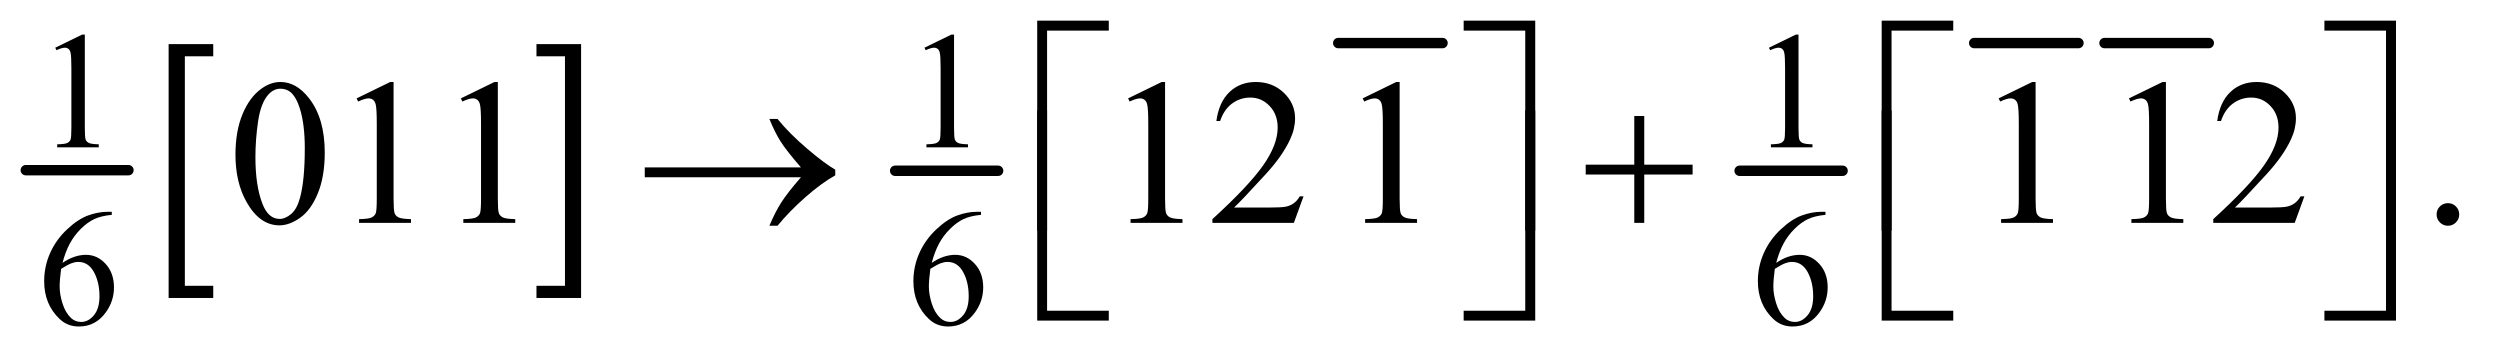 <?xml version="1.0" encoding="UTF-8"?>
<!DOCTYPE svg PUBLIC '-//W3C//DTD SVG 1.0//EN'
          'http://www.w3.org/TR/2001/REC-SVG-20010904/DTD/svg10.dtd'>
<svg stroke-dasharray="none" shape-rendering="auto" xmlns="http://www.w3.org/2000/svg" font-family="'Dialog'" text-rendering="auto" width="188" fill-opacity="1" color-interpolation="auto" color-rendering="auto" preserveAspectRatio="xMidYMid meet" font-size="12px" viewBox="0 0 188 27" fill="black" xmlns:xlink="http://www.w3.org/1999/xlink" stroke="black" image-rendering="auto" stroke-miterlimit="10" stroke-linecap="square" stroke-linejoin="miter" font-style="normal" stroke-width="1" height="27" stroke-dashoffset="0" font-weight="normal" stroke-opacity="1"
><!--Generated by the Batik Graphics2D SVG Generator--><defs id="genericDefs"
  /><g
  ><defs id="defs1"
    ><clipPath clipPathUnits="userSpaceOnUse" id="clipPath1"
      ><path d="M0.753 1.304 L119.888 1.304 L119.888 17.996 L0.753 17.996 L0.753 1.304 Z"
      /></clipPath
      ><clipPath clipPathUnits="userSpaceOnUse" id="clipPath2"
      ><path d="M24.051 41.645 L24.051 574.949 L3830.293 574.949 L3830.293 41.645 Z"
      /></clipPath
    ></defs
    ><g stroke-width="16" transform="scale(1.576,1.576) translate(-0.753,-1.304) matrix(0.031,0,0,0.031,0,0)" stroke-linejoin="round" stroke-linecap="round"
    ><line y2="304" fill="none" x1="64" clip-path="url(#clipPath2)" x2="222" y1="304"
    /></g
    ><g transform="matrix(0.049,0,0,0.049,-1.186,-2.054)"
    ><path d="M351.469 499.219 L282.984 499.219 L282.984 109.625 L351.469 109.625 L351.469 128.312 L307.891 128.312 L307.891 480.531 L351.469 480.531 L351.469 499.219 Z" stroke="none" clip-path="url(#clipPath2)"
    /></g
    ><g transform="matrix(0.049,0,0,0.049,-1.186,-2.054)"
    ><path d="M847.516 109.625 L916 109.625 L916 499.219 L847.516 499.219 L847.516 480.531 L891.25 480.531 L891.25 128.312 L847.516 128.312 L847.516 109.625 Z" stroke="none" clip-path="url(#clipPath2)"
    /></g
    ><g stroke-width="16" transform="matrix(0.049,0,0,0.049,-1.186,-2.054)" stroke-linejoin="round" stroke-linecap="round"
    ><line y2="304" fill="none" x1="1398" clip-path="url(#clipPath2)" x2="1556" y1="304"
    /></g
    ><g stroke-width="16" transform="matrix(0.049,0,0,0.049,-1.186,-2.054)" stroke-linejoin="round" stroke-linecap="round"
    ><line y2="108" fill="none" x1="2078" clip-path="url(#clipPath2)" x2="2238" y1="108"
    /></g
    ><g stroke-width="16" transform="matrix(0.049,0,0,0.049,-1.186,-2.054)" stroke-linejoin="round" stroke-linecap="round"
    ><line y2="304" fill="none" x1="2694" clip-path="url(#clipPath2)" x2="2852" y1="304"
    /></g
    ><g stroke-width="16" transform="matrix(0.049,0,0,0.049,-1.186,-2.054)" stroke-linejoin="round" stroke-linecap="round"
    ><line y2="108" fill="none" x1="3054" clip-path="url(#clipPath2)" x2="3214" y1="108"
    /></g
    ><g stroke-width="16" transform="matrix(0.049,0,0,0.049,-1.186,-2.054)" stroke-linejoin="round" stroke-linecap="round"
    ><line y2="108" fill="none" x1="3254" clip-path="url(#clipPath2)" x2="3414" y1="108"
    /></g
    ><g transform="matrix(0.049,0,0,0.049,-1.186,-2.054)"
    ><path d="M109 115.125 L150.25 95 L154.375 95 L154.375 238.125 Q154.375 252.375 155.562 255.875 Q156.75 259.375 160.5 261.25 Q164.25 263.125 175.75 263.375 L175.75 268 L112 268 L112 263.375 Q124 263.125 127.5 261.312 Q131 259.5 132.375 256.438 Q133.75 253.375 133.75 238.125 L133.75 146.625 Q133.75 128.125 132.5 122.875 Q131.625 118.875 129.312 117 Q127 115.125 123.75 115.125 Q119.125 115.125 110.875 119 L109 115.125 ZM1443 115.125 L1484.25 95 L1488.375 95 L1488.375 238.125 Q1488.375 252.375 1489.562 255.875 Q1490.75 259.375 1494.5 261.25 Q1498.25 263.125 1509.75 263.375 L1509.75 268 L1446 268 L1446 263.375 Q1458 263.125 1461.5 261.312 Q1465 259.5 1466.375 256.438 Q1467.75 253.375 1467.75 238.125 L1467.75 146.625 Q1467.75 128.125 1466.5 122.875 Q1465.625 118.875 1463.312 117 Q1461 115.125 1457.75 115.125 Q1453.125 115.125 1444.875 119 L1443 115.125 ZM2739 115.125 L2780.25 95 L2784.375 95 L2784.375 238.125 Q2784.375 252.375 2785.562 255.875 Q2786.75 259.375 2790.5 261.25 Q2794.25 263.125 2805.75 263.375 L2805.75 268 L2742 268 L2742 263.375 Q2754 263.125 2757.5 261.312 Q2761 259.5 2762.375 256.438 Q2763.75 253.375 2763.75 238.125 L2763.75 146.625 Q2763.75 128.125 2762.5 122.875 Q2761.625 118.875 2759.312 117 Q2757 115.125 2753.75 115.125 Q2749.125 115.125 2740.875 119 L2739 115.125 Z" stroke="none" clip-path="url(#clipPath2)"
    /></g
    ><g transform="matrix(0.049,0,0,0.049,-1.186,-2.054)"
    ><path d="M195.75 367 L195.75 371.625 Q179.25 373.25 168.812 378.188 Q158.375 383.125 148.188 393.25 Q138 403.375 131.312 415.812 Q124.625 428.25 120.125 445.375 Q138.125 433 156.25 433 Q173.625 433 186.375 447 Q199.125 461 199.125 483 Q199.125 504.25 186.25 521.75 Q170.75 543 145.25 543 Q127.875 543 115.75 531.5 Q92 509.125 92 473.5 Q92 450.75 101.125 430.25 Q110.25 409.75 127.188 393.875 Q144.125 378 159.625 372.5 Q175.125 367 188.5 367 L195.75 367 ZM118 454.5 Q115.75 471.375 115.75 481.75 Q115.75 493.75 120.188 507.812 Q124.625 521.875 133.375 530.125 Q139.75 536 148.875 536 Q159.75 536 168.312 525.75 Q176.875 515.5 176.875 496.5 Q176.875 475.125 168.375 459.5 Q159.875 443.875 144.25 443.875 Q139.5 443.875 134.062 445.875 Q128.625 447.875 118 454.5 ZM1529.75 367 L1529.75 371.625 Q1513.25 373.25 1502.812 378.188 Q1492.375 383.125 1482.188 393.25 Q1472 403.375 1465.312 415.812 Q1458.625 428.25 1454.125 445.375 Q1472.125 433 1490.25 433 Q1507.625 433 1520.375 447 Q1533.125 461 1533.125 483 Q1533.125 504.25 1520.25 521.75 Q1504.75 543 1479.25 543 Q1461.875 543 1449.75 531.5 Q1426 509.125 1426 473.5 Q1426 450.75 1435.125 430.25 Q1444.25 409.75 1461.188 393.875 Q1478.125 378 1493.625 372.5 Q1509.125 367 1522.5 367 L1529.75 367 ZM1452 454.5 Q1449.75 471.375 1449.75 481.75 Q1449.75 493.75 1454.188 507.812 Q1458.625 521.875 1467.375 530.125 Q1473.75 536 1482.875 536 Q1493.75 536 1502.312 525.75 Q1510.875 515.5 1510.875 496.5 Q1510.875 475.125 1502.375 459.5 Q1493.875 443.875 1478.25 443.875 Q1473.5 443.875 1468.062 445.875 Q1462.625 447.875 1452 454.5 ZM2825.75 367 L2825.75 371.625 Q2809.25 373.25 2798.812 378.188 Q2788.375 383.125 2778.188 393.25 Q2768 403.375 2761.312 415.812 Q2754.625 428.25 2750.125 445.375 Q2768.125 433 2786.25 433 Q2803.625 433 2816.375 447 Q2829.125 461 2829.125 483 Q2829.125 504.25 2816.25 521.75 Q2800.75 543 2775.25 543 Q2757.875 543 2745.75 531.5 Q2722 509.125 2722 473.5 Q2722 450.75 2731.125 430.25 Q2740.25 409.75 2757.188 393.875 Q2774.125 378 2789.625 372.5 Q2805.125 367 2818.5 367 L2825.75 367 ZM2748 454.5 Q2745.75 471.375 2745.75 481.75 Q2745.75 493.75 2750.188 507.812 Q2754.625 521.875 2763.375 530.125 Q2769.75 536 2778.875 536 Q2789.75 536 2798.312 525.75 Q2806.875 515.5 2806.875 496.5 Q2806.875 475.125 2798.375 459.5 Q2789.875 443.875 2774.25 443.875 Q2769.5 443.875 2764.062 445.875 Q2758.625 447.875 2748 454.5 Z" stroke="none" clip-path="url(#clipPath2)"
    /></g
    ><g transform="matrix(0.049,0,0,0.049,-1.186,-2.054)"
    ><path d="M385.562 279.312 Q385.562 243.062 396.5 216.891 Q407.438 190.719 425.562 177.906 Q439.625 167.75 454.625 167.75 Q479 167.75 498.375 192.594 Q522.594 223.375 522.594 276.031 Q522.594 312.906 511.969 338.688 Q501.344 364.469 484.859 376.109 Q468.375 387.75 453.062 387.75 Q422.75 387.75 402.594 351.969 Q385.562 321.812 385.562 279.312 ZM416.188 283.219 Q416.188 326.969 426.969 354.625 Q435.875 377.906 453.531 377.906 Q461.969 377.906 471.031 370.328 Q480.094 362.75 484.781 344.938 Q491.969 318.062 491.969 269.156 Q491.969 232.906 484.469 208.688 Q478.844 190.719 469.938 183.219 Q463.531 178.062 454.469 178.062 Q443.844 178.062 435.562 187.594 Q424.312 200.562 420.25 228.375 Q416.188 256.188 416.188 283.219 ZM571.5 192.906 L623.062 167.75 L628.219 167.75 L628.219 346.656 Q628.219 364.469 629.703 368.844 Q631.188 373.219 635.875 375.562 Q640.562 377.906 654.938 378.219 L654.938 384 L575.25 384 L575.25 378.219 Q590.25 377.906 594.625 375.641 Q599 373.375 600.719 369.547 Q602.438 365.719 602.438 346.656 L602.438 232.281 Q602.438 209.156 600.875 202.594 Q599.781 197.594 596.891 195.25 Q594 192.906 589.938 192.906 Q584.156 192.906 573.844 197.75 L571.5 192.906 ZM731.5 192.906 L783.062 167.75 L788.219 167.75 L788.219 346.656 Q788.219 364.469 789.703 368.844 Q791.188 373.219 795.875 375.562 Q800.562 377.906 814.938 378.219 L814.938 384 L735.25 384 L735.25 378.219 Q750.25 377.906 754.625 375.641 Q759 373.375 760.719 369.547 Q762.438 365.719 762.438 346.656 L762.438 232.281 Q762.438 209.156 760.875 202.594 Q759.781 197.594 756.891 195.25 Q754 192.906 749.938 192.906 Q744.156 192.906 733.844 197.75 L731.5 192.906 ZM1755.5 192.906 L1807.062 167.75 L1812.219 167.75 L1812.219 346.656 Q1812.219 364.469 1813.703 368.844 Q1815.188 373.219 1819.875 375.562 Q1824.562 377.906 1838.938 378.219 L1838.938 384 L1759.25 384 L1759.25 378.219 Q1774.25 377.906 1778.625 375.641 Q1783 373.375 1784.719 369.547 Q1786.438 365.719 1786.438 346.656 L1786.438 232.281 Q1786.438 209.156 1784.875 202.594 Q1783.781 197.594 1780.891 195.25 Q1778 192.906 1773.938 192.906 Q1768.156 192.906 1757.844 197.75 L1755.5 192.906 ZM2024.719 343.219 L2009.875 384 L1884.875 384 L1884.875 378.219 Q1940.031 327.906 1962.531 296.031 Q1985.031 264.156 1985.031 237.75 Q1985.031 217.594 1972.688 204.625 Q1960.344 191.656 1943.156 191.656 Q1927.531 191.656 1915.109 200.797 Q1902.688 209.938 1896.75 227.594 L1890.969 227.594 Q1894.875 198.688 1911.047 183.219 Q1927.219 167.75 1951.438 167.75 Q1977.219 167.75 1994.484 184.312 Q2011.75 200.875 2011.75 223.375 Q2011.75 239.469 2004.25 255.562 Q1992.688 280.875 1966.75 309.156 Q1927.844 351.656 1918.156 360.406 L1973.469 360.406 Q1990.344 360.406 1997.141 359.156 Q2003.938 357.906 2009.406 354.078 Q2014.875 350.25 2018.938 343.219 L2024.719 343.219 ZM2115.5 192.906 L2167.062 167.75 L2172.219 167.75 L2172.219 346.656 Q2172.219 364.469 2173.703 368.844 Q2175.188 373.219 2179.875 375.562 Q2184.562 377.906 2198.938 378.219 L2198.938 384 L2119.25 384 L2119.25 378.219 Q2134.25 377.906 2138.625 375.641 Q2143 373.375 2144.719 369.547 Q2146.438 365.719 2146.438 346.656 L2146.438 232.281 Q2146.438 209.156 2144.875 202.594 Q2143.781 197.594 2140.891 195.25 Q2138 192.906 2133.938 192.906 Q2128.156 192.906 2117.844 197.75 L2115.5 192.906 ZM3091.5 192.906 L3143.062 167.75 L3148.219 167.75 L3148.219 346.656 Q3148.219 364.469 3149.703 368.844 Q3151.188 373.219 3155.875 375.562 Q3160.562 377.906 3174.938 378.219 L3174.938 384 L3095.25 384 L3095.25 378.219 Q3110.25 377.906 3114.625 375.641 Q3119 373.375 3120.719 369.547 Q3122.438 365.719 3122.438 346.656 L3122.438 232.281 Q3122.438 209.156 3120.875 202.594 Q3119.781 197.594 3116.891 195.25 Q3114 192.906 3109.938 192.906 Q3104.156 192.906 3093.844 197.75 L3091.5 192.906 ZM3291.5 192.906 L3343.062 167.75 L3348.219 167.75 L3348.219 346.656 Q3348.219 364.469 3349.703 368.844 Q3351.188 373.219 3355.875 375.562 Q3360.562 377.906 3374.938 378.219 L3374.938 384 L3295.25 384 L3295.25 378.219 Q3310.25 377.906 3314.625 375.641 Q3319 373.375 3320.719 369.547 Q3322.438 365.719 3322.438 346.656 L3322.438 232.281 Q3322.438 209.156 3320.875 202.594 Q3319.781 197.594 3316.891 195.25 Q3314 192.906 3309.938 192.906 Q3304.156 192.906 3293.844 197.75 L3291.5 192.906 ZM3560.719 343.219 L3545.875 384 L3420.875 384 L3420.875 378.219 Q3476.031 327.906 3498.531 296.031 Q3521.031 264.156 3521.031 237.75 Q3521.031 217.594 3508.688 204.625 Q3496.344 191.656 3479.156 191.656 Q3463.531 191.656 3451.109 200.797 Q3438.688 209.938 3432.75 227.594 L3426.969 227.594 Q3430.875 198.688 3447.047 183.219 Q3463.219 167.75 3487.438 167.75 Q3513.219 167.75 3530.484 184.312 Q3547.75 200.875 3547.75 223.375 Q3547.75 239.469 3540.25 255.562 Q3528.688 280.875 3502.75 309.156 Q3463.844 351.656 3454.156 360.406 L3509.469 360.406 Q3526.344 360.406 3533.141 359.156 Q3539.938 357.906 3545.406 354.078 Q3550.875 350.25 3554.938 343.219 L3560.719 343.219 ZM3781 353.688 Q3788.344 353.688 3793.344 358.766 Q3798.344 363.844 3798.344 371.031 Q3798.344 378.219 3793.266 383.297 Q3788.188 388.375 3781 388.375 Q3773.812 388.375 3768.734 383.297 Q3763.656 378.219 3763.656 371.031 Q3763.656 363.688 3768.734 358.688 Q3773.812 353.688 3781 353.688 Z" stroke="none" clip-path="url(#clipPath2)"
    /></g
    ><g transform="matrix(0.049,0,0,0.049,-1.186,-2.054)"
    ><path d="M1631.156 395.938 L1616 395.938 L1616 73.594 L1725.844 73.594 L1725.844 88.906 L1631.156 88.906 L1631.156 395.938 ZM2270.469 73.594 L2380.312 73.594 L2380.312 395.938 L2365 395.938 L2365 88.906 L2270.469 88.906 L2270.469 73.594 ZM2927.156 395.938 L2912 395.938 L2912 73.594 L3021.844 73.594 L3021.844 88.906 L2927.156 88.906 L2927.156 395.938 ZM3591.469 73.594 L3701.312 73.594 L3701.312 395.938 L3686 395.938 L3686 88.906 L3591.469 88.906 L3591.469 73.594 Z" stroke="none" clip-path="url(#clipPath2)"
    /></g
    ><g transform="matrix(0.049,0,0,0.049,-1.186,-2.054)"
    ><path d="M1253.406 314 L1013.719 314 L1013.719 298.844 L1253.406 298.844 Q1231.219 273.219 1222.312 259.234 Q1213.406 245.25 1204.969 224.469 L1217.469 224.469 Q1235.75 246.969 1262.938 270.094 Q1290.125 293.219 1306.062 302.281 L1306.062 311.031 Q1285.281 322.594 1260.672 344.156 Q1236.062 365.719 1217.469 388.375 L1204.969 388.375 Q1213.875 367.281 1223.25 352.594 Q1232.625 337.906 1253.406 314 ZM2532.312 219.938 L2547.625 219.938 L2547.625 294.625 L2621.844 294.625 L2621.844 309.781 L2547.625 309.781 L2547.625 384 L2532.312 384 L2532.312 309.781 L2457.781 309.781 L2457.781 294.625 L2532.312 294.625 L2532.312 219.938 Z" stroke="none" clip-path="url(#clipPath2)"
    /></g
    ><g transform="matrix(0.049,0,0,0.049,-1.186,-2.054)"
    ><path d="M1725.844 533.938 L1616 533.938 L1616 211.594 L1631.156 211.594 L1631.156 518.781 L1725.844 518.781 L1725.844 533.938 ZM2365 211.594 L2380.312 211.594 L2380.312 533.938 L2270.469 533.938 L2270.469 518.781 L2365 518.781 L2365 211.594 ZM3021.844 533.938 L2912 533.938 L2912 211.594 L2927.156 211.594 L2927.156 518.781 L3021.844 518.781 L3021.844 533.938 ZM3686 211.594 L3701.312 211.594 L3701.312 533.938 L3591.469 533.938 L3591.469 518.781 L3686 518.781 L3686 211.594 Z" stroke="none" clip-path="url(#clipPath2)"
    /></g
  ></g
></svg
>
